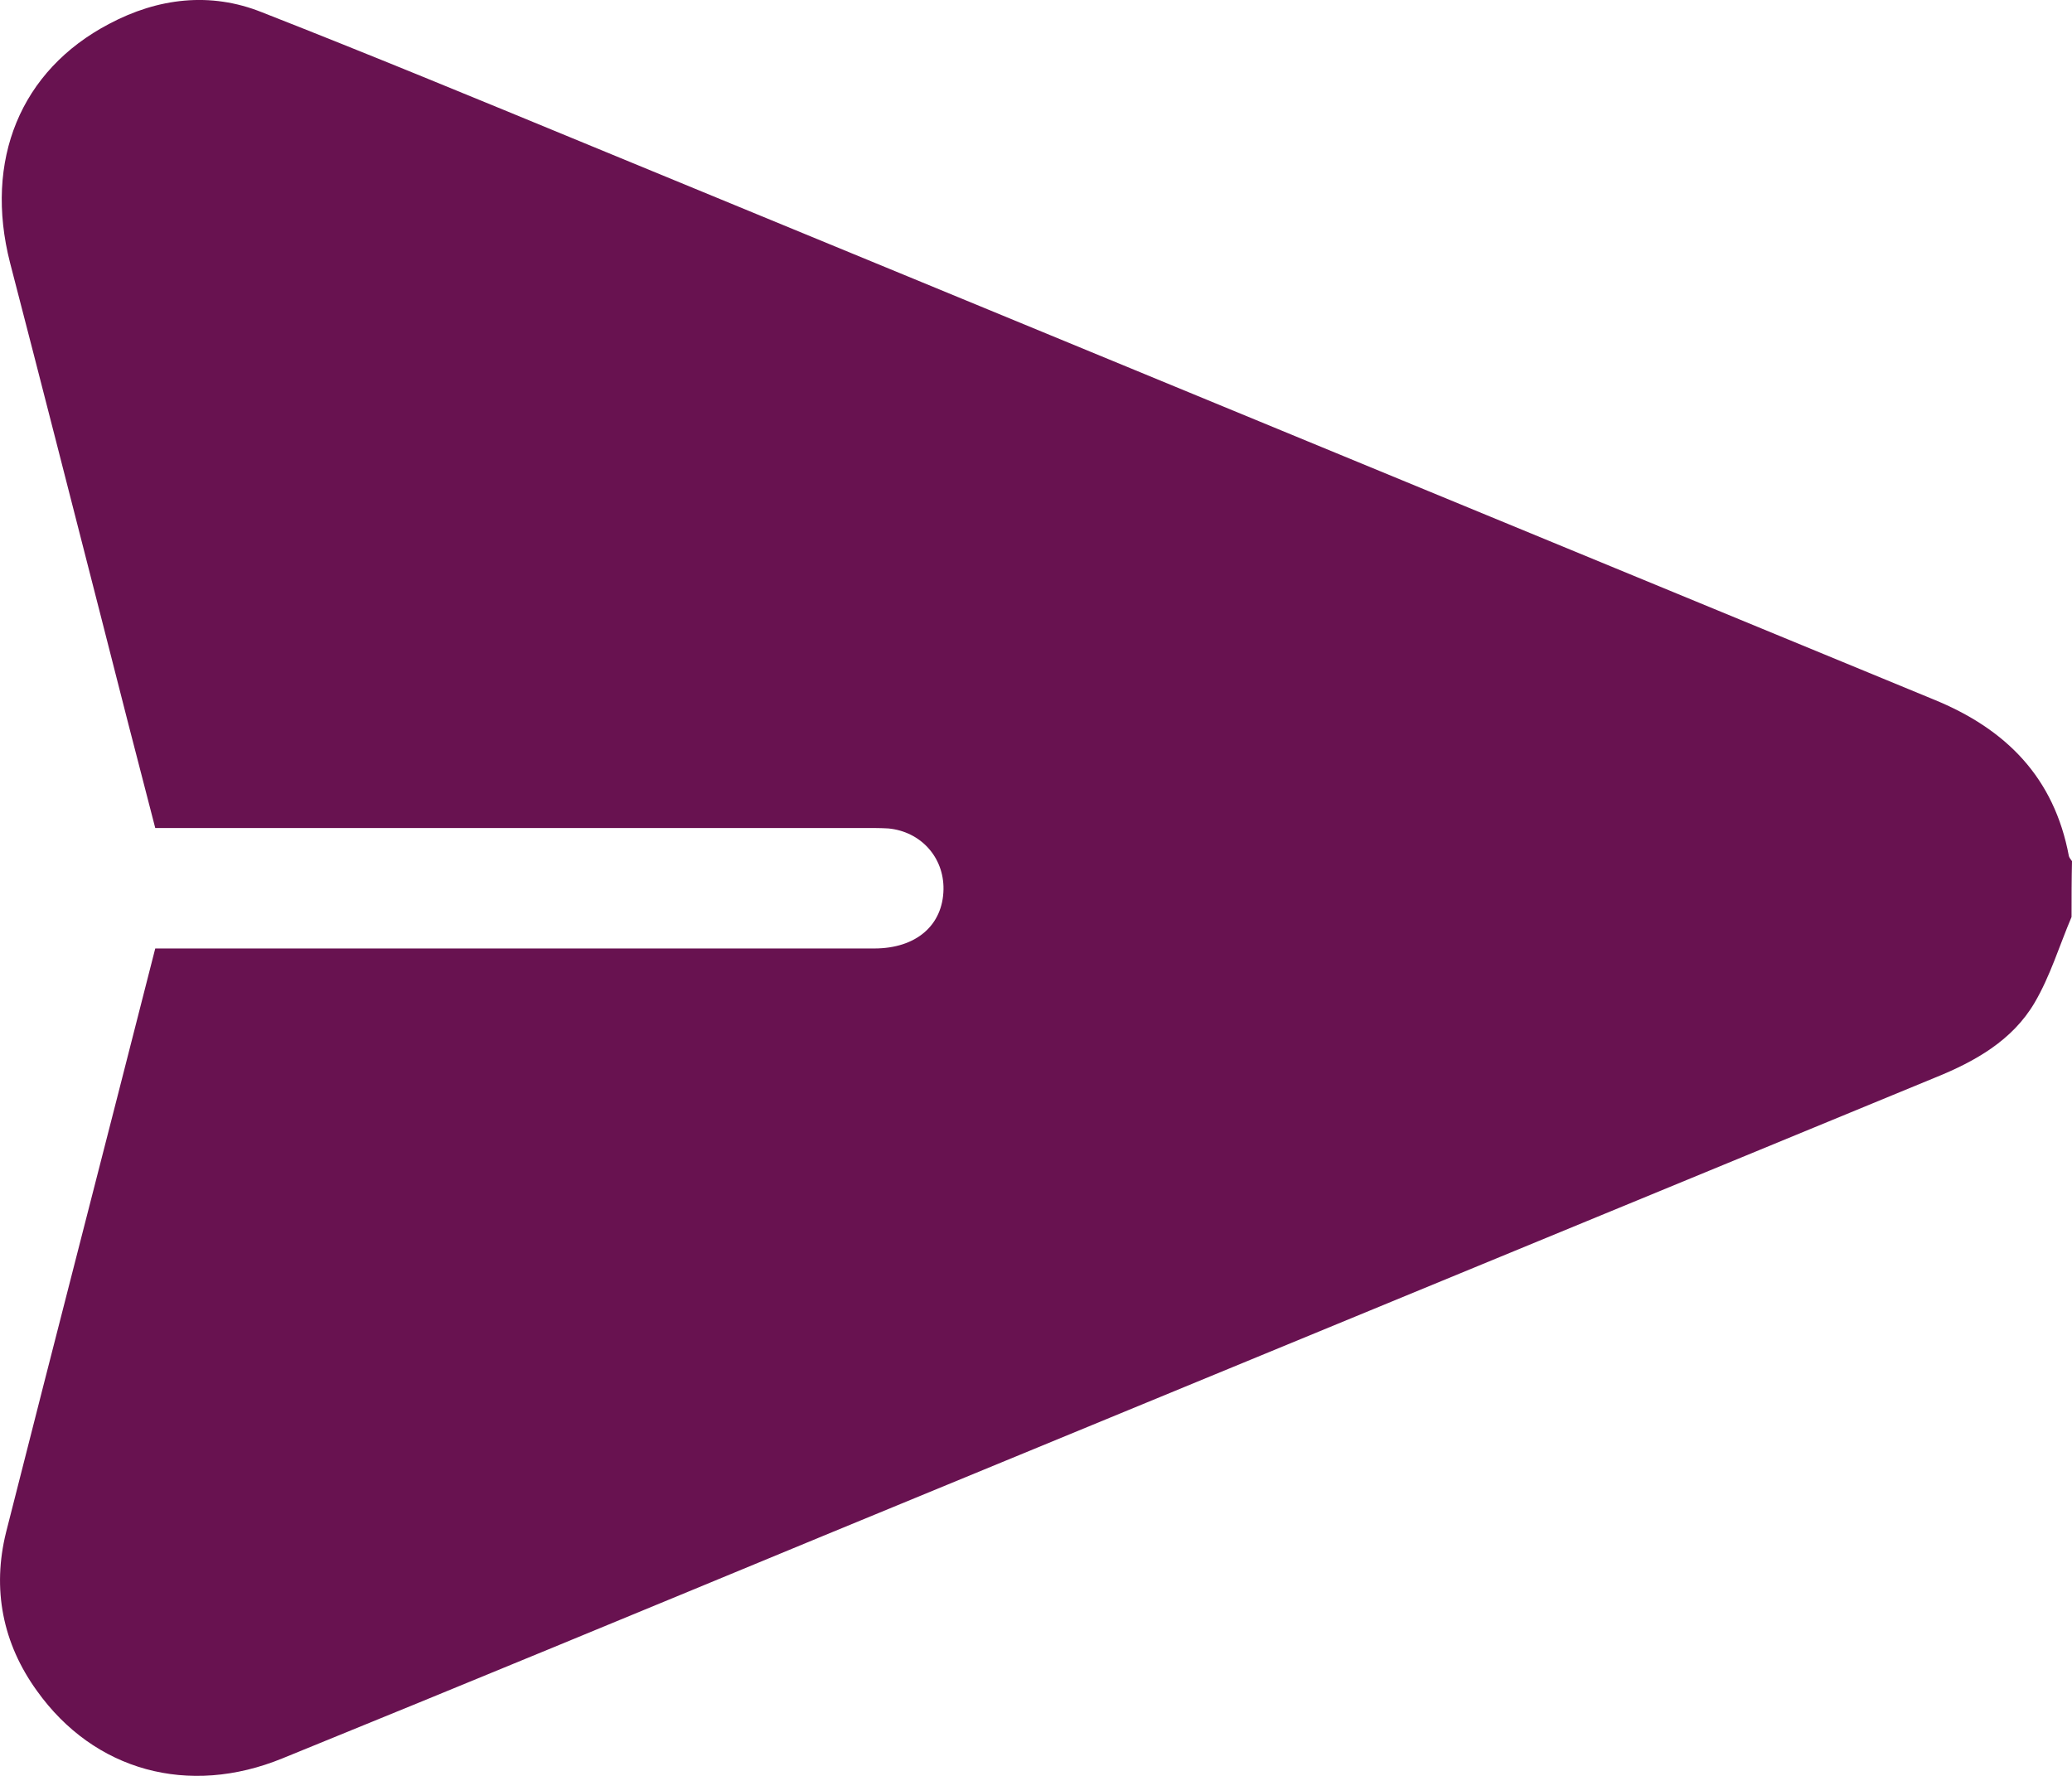<svg width="14" height="12" viewBox="0 0 14 12" fill="none" xmlns="http://www.w3.org/2000/svg">
<path d="M13.997 6.196C13.915 6.389 13.853 6.596 13.747 6.776C13.597 7.031 13.344 7.173 13.074 7.282C10.57 8.314 8.069 9.345 5.565 10.377C4.349 10.88 3.129 11.385 1.91 11.881C1.274 12.142 0.636 11.966 0.25 11.426C0.017 11.104 -0.054 10.737 0.041 10.354C0.373 9.043 0.711 7.737 1.049 6.409C1.1 6.409 1.155 6.409 1.206 6.409C2.774 6.409 4.339 6.409 5.907 6.409C6.19 6.409 6.371 6.253 6.375 6.009C6.378 5.792 6.221 5.619 6.003 5.598C5.951 5.595 5.903 5.595 5.852 5.595C4.308 5.595 2.764 5.595 1.22 5.595C1.165 5.595 1.11 5.595 1.049 5.595C0.926 5.123 0.806 4.655 0.687 4.186C0.482 3.385 0.277 2.581 0.068 1.776C-0.109 1.084 0.137 0.476 0.738 0.161C1.066 -0.013 1.421 -0.057 1.77 0.083C2.497 0.368 3.218 0.666 3.943 0.965C6.983 2.217 10.024 3.473 13.064 4.726C13.556 4.926 13.88 5.255 13.979 5.785C13.983 5.798 13.993 5.809 14 5.819C13.997 5.941 13.997 6.07 13.997 6.196Z" fill="#681250"/>
</svg>
